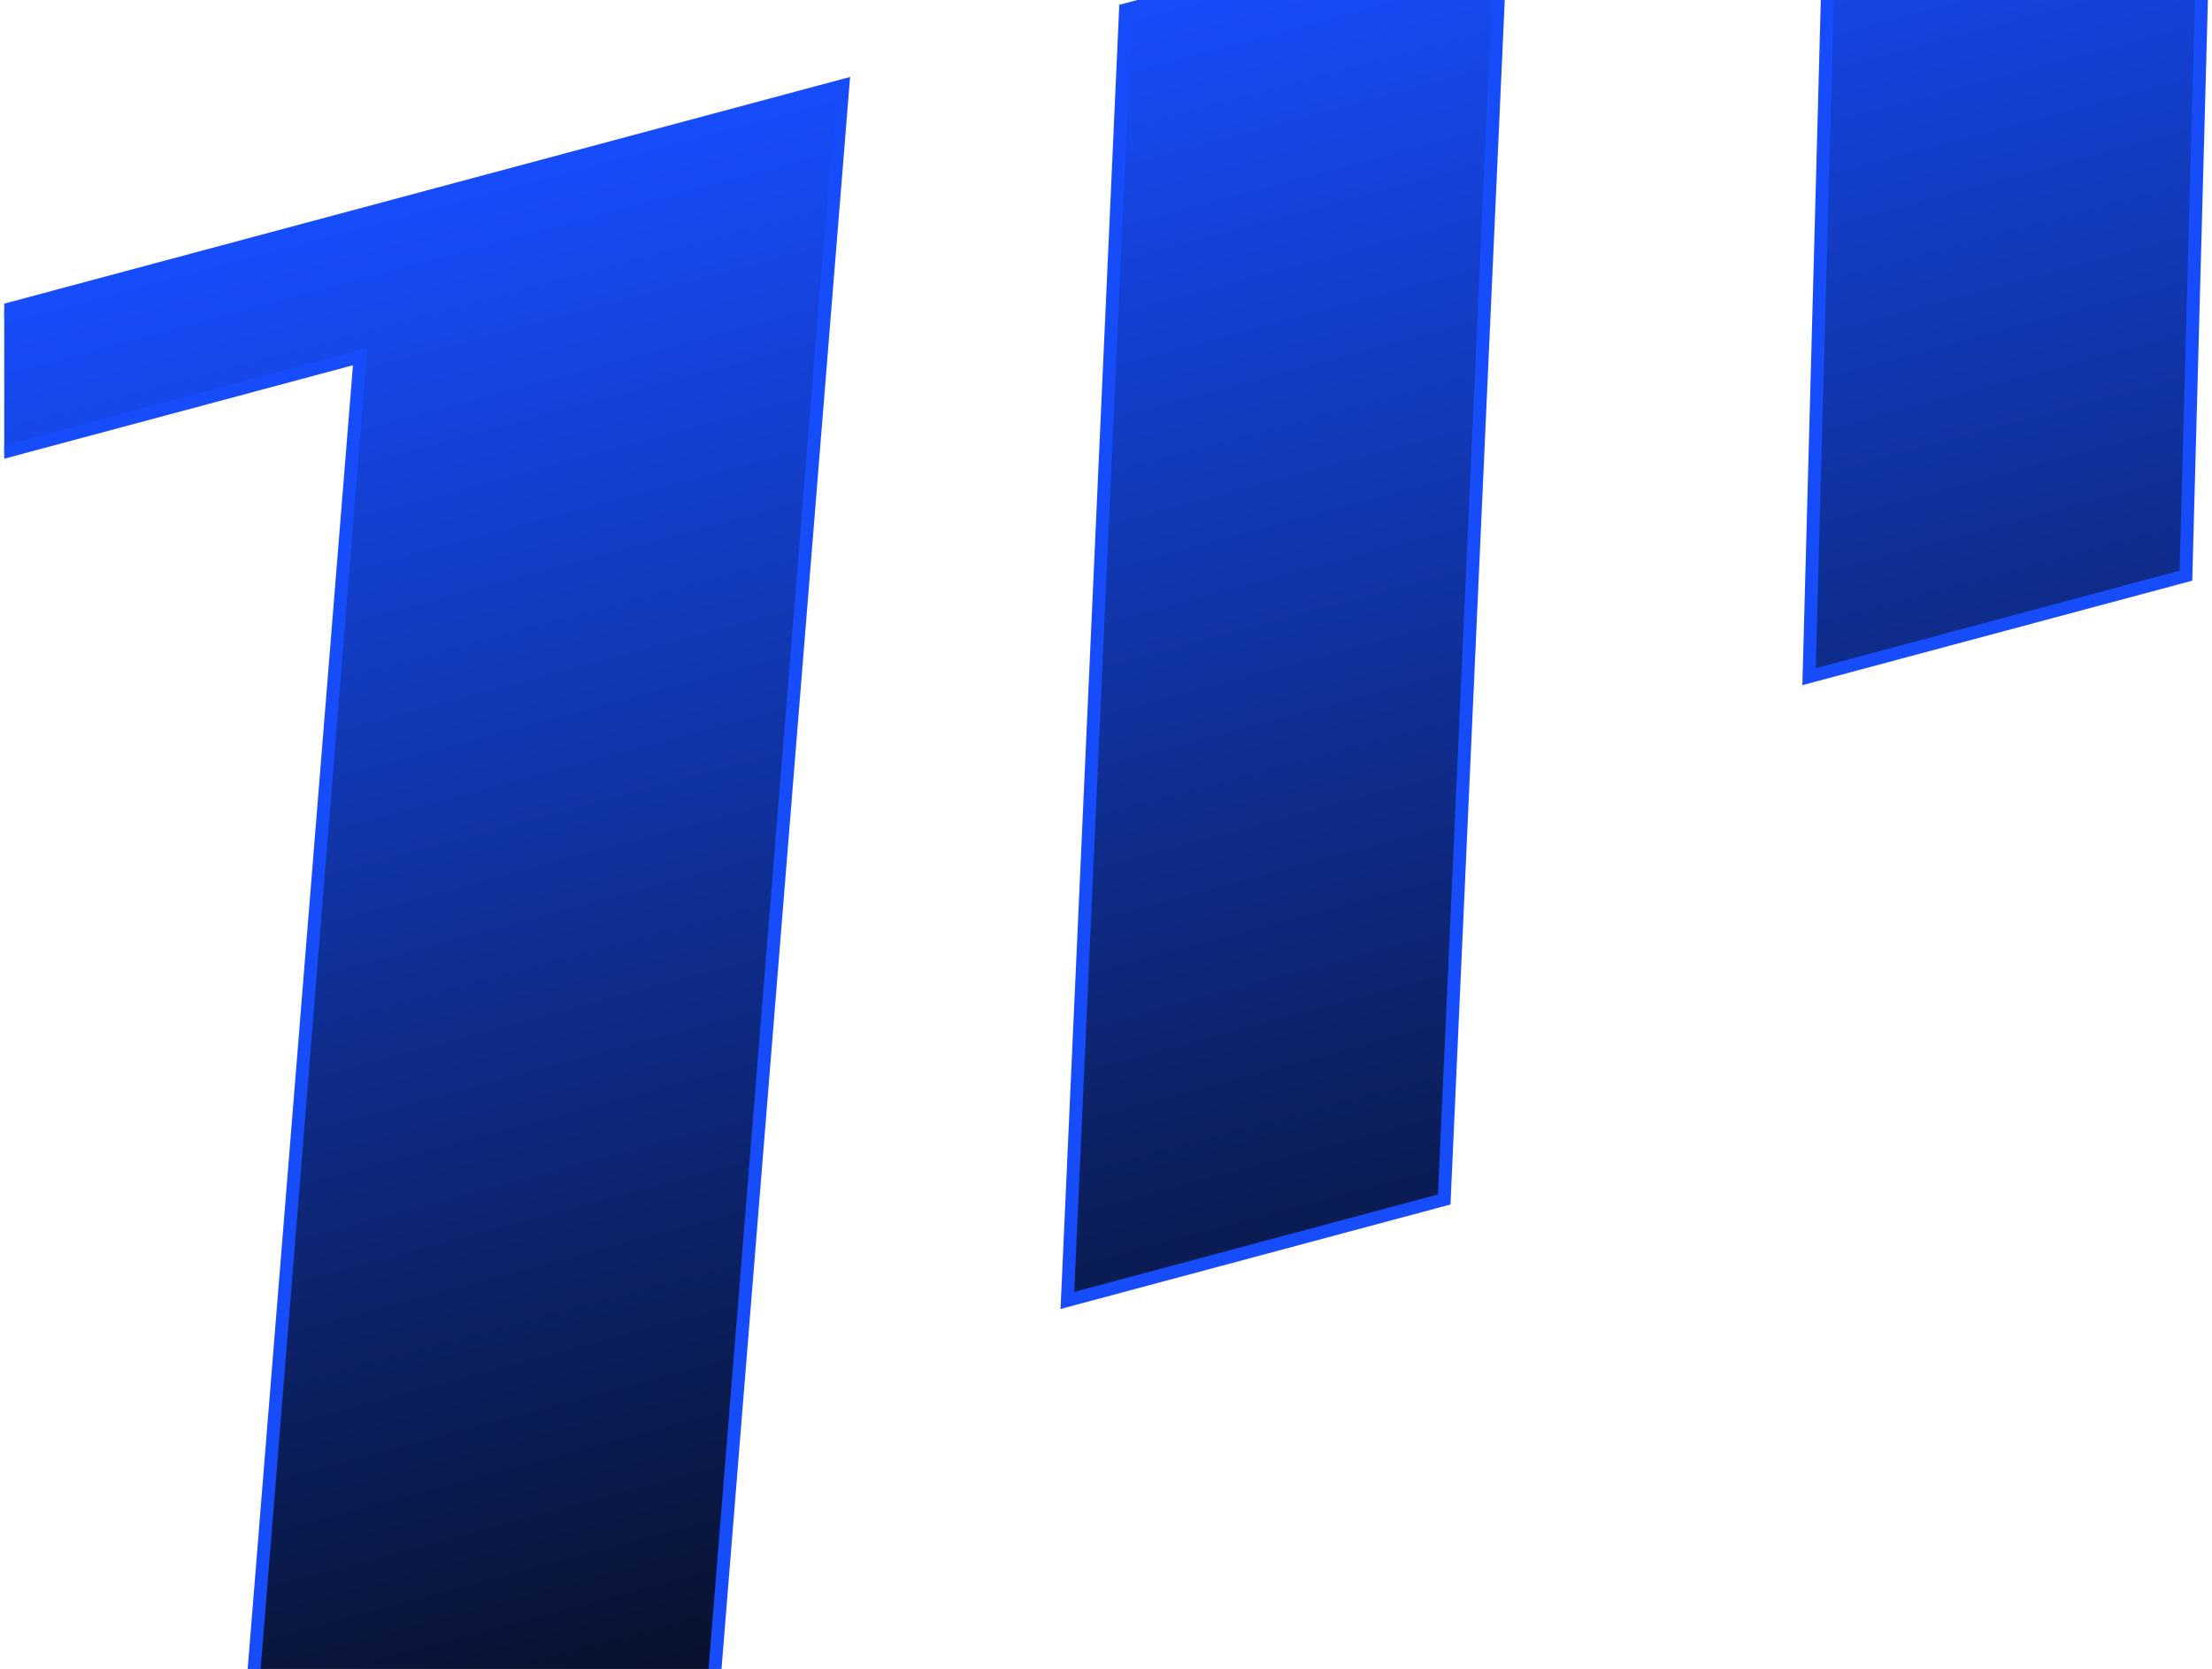 <svg width="171" height="129" viewBox="0 0 171 129" fill="none" xmlns="http://www.w3.org/2000/svg">
<g clip-path="url(#clip0_14428_30795)">
<path d="M139.851 52.303L141.633 -13.875L170.766 -21.681L168.983 44.497L139.851 52.303Z" fill="url(#paint0_linear_14428_30795)"/>
<path fill-rule="evenodd" clip-rule="evenodd" d="M27.841 27.565L-12.216 38.299L-14.953 28.082L65.161 6.616L54.312 140.923L17.897 150.681L27.841 27.565Z" fill="url(#paint1_linear_14428_30795)"/>
<path fill-rule="evenodd" clip-rule="evenodd" d="M82.515 100.516L87.01 0.761L116.142 -7.045L111.648 92.71L82.515 100.516Z" fill="url(#paint2_linear_14428_30795)"/>
<path d="M139.851 52.303L141.633 -13.875L170.766 -21.681L168.983 44.497L139.851 52.303Z" stroke="#174CFA"/>
<path fill-rule="evenodd" clip-rule="evenodd" d="M27.841 27.565L-12.216 38.299L-14.953 28.082L65.161 6.616L54.312 140.923L17.897 150.681L27.841 27.565Z" stroke="#174CFA"/>
<path fill-rule="evenodd" clip-rule="evenodd" d="M82.515 100.516L87.01 0.761L116.142 -7.045L111.648 92.71L82.515 100.516Z" stroke="#174CFA"/>
</g>
<defs>
<linearGradient id="paint0_linear_14428_30795" x1="77.906" y1="3.2" x2="110.756" y2="125.799" gradientUnits="userSpaceOnUse">
<stop stop-color="#174CFA"/>
<stop offset="1" stop-color="#060B19"/>
</linearGradient>
<linearGradient id="paint1_linear_14428_30795" x1="77.906" y1="3.2" x2="110.756" y2="125.799" gradientUnits="userSpaceOnUse">
<stop stop-color="#174CFA"/>
<stop offset="1" stop-color="#060B19"/>
</linearGradient>
<linearGradient id="paint2_linear_14428_30795" x1="77.906" y1="3.2" x2="110.756" y2="125.799" gradientUnits="userSpaceOnUse">
<stop stop-color="#174CFA"/>
<stop offset="1" stop-color="#060B19"/>
</linearGradient>
<clipPath id="clip0_14428_30795">
<rect width="188" height="129" fill="white" transform="translate(0.328)"/>
</clipPath>
</defs>
</svg>
